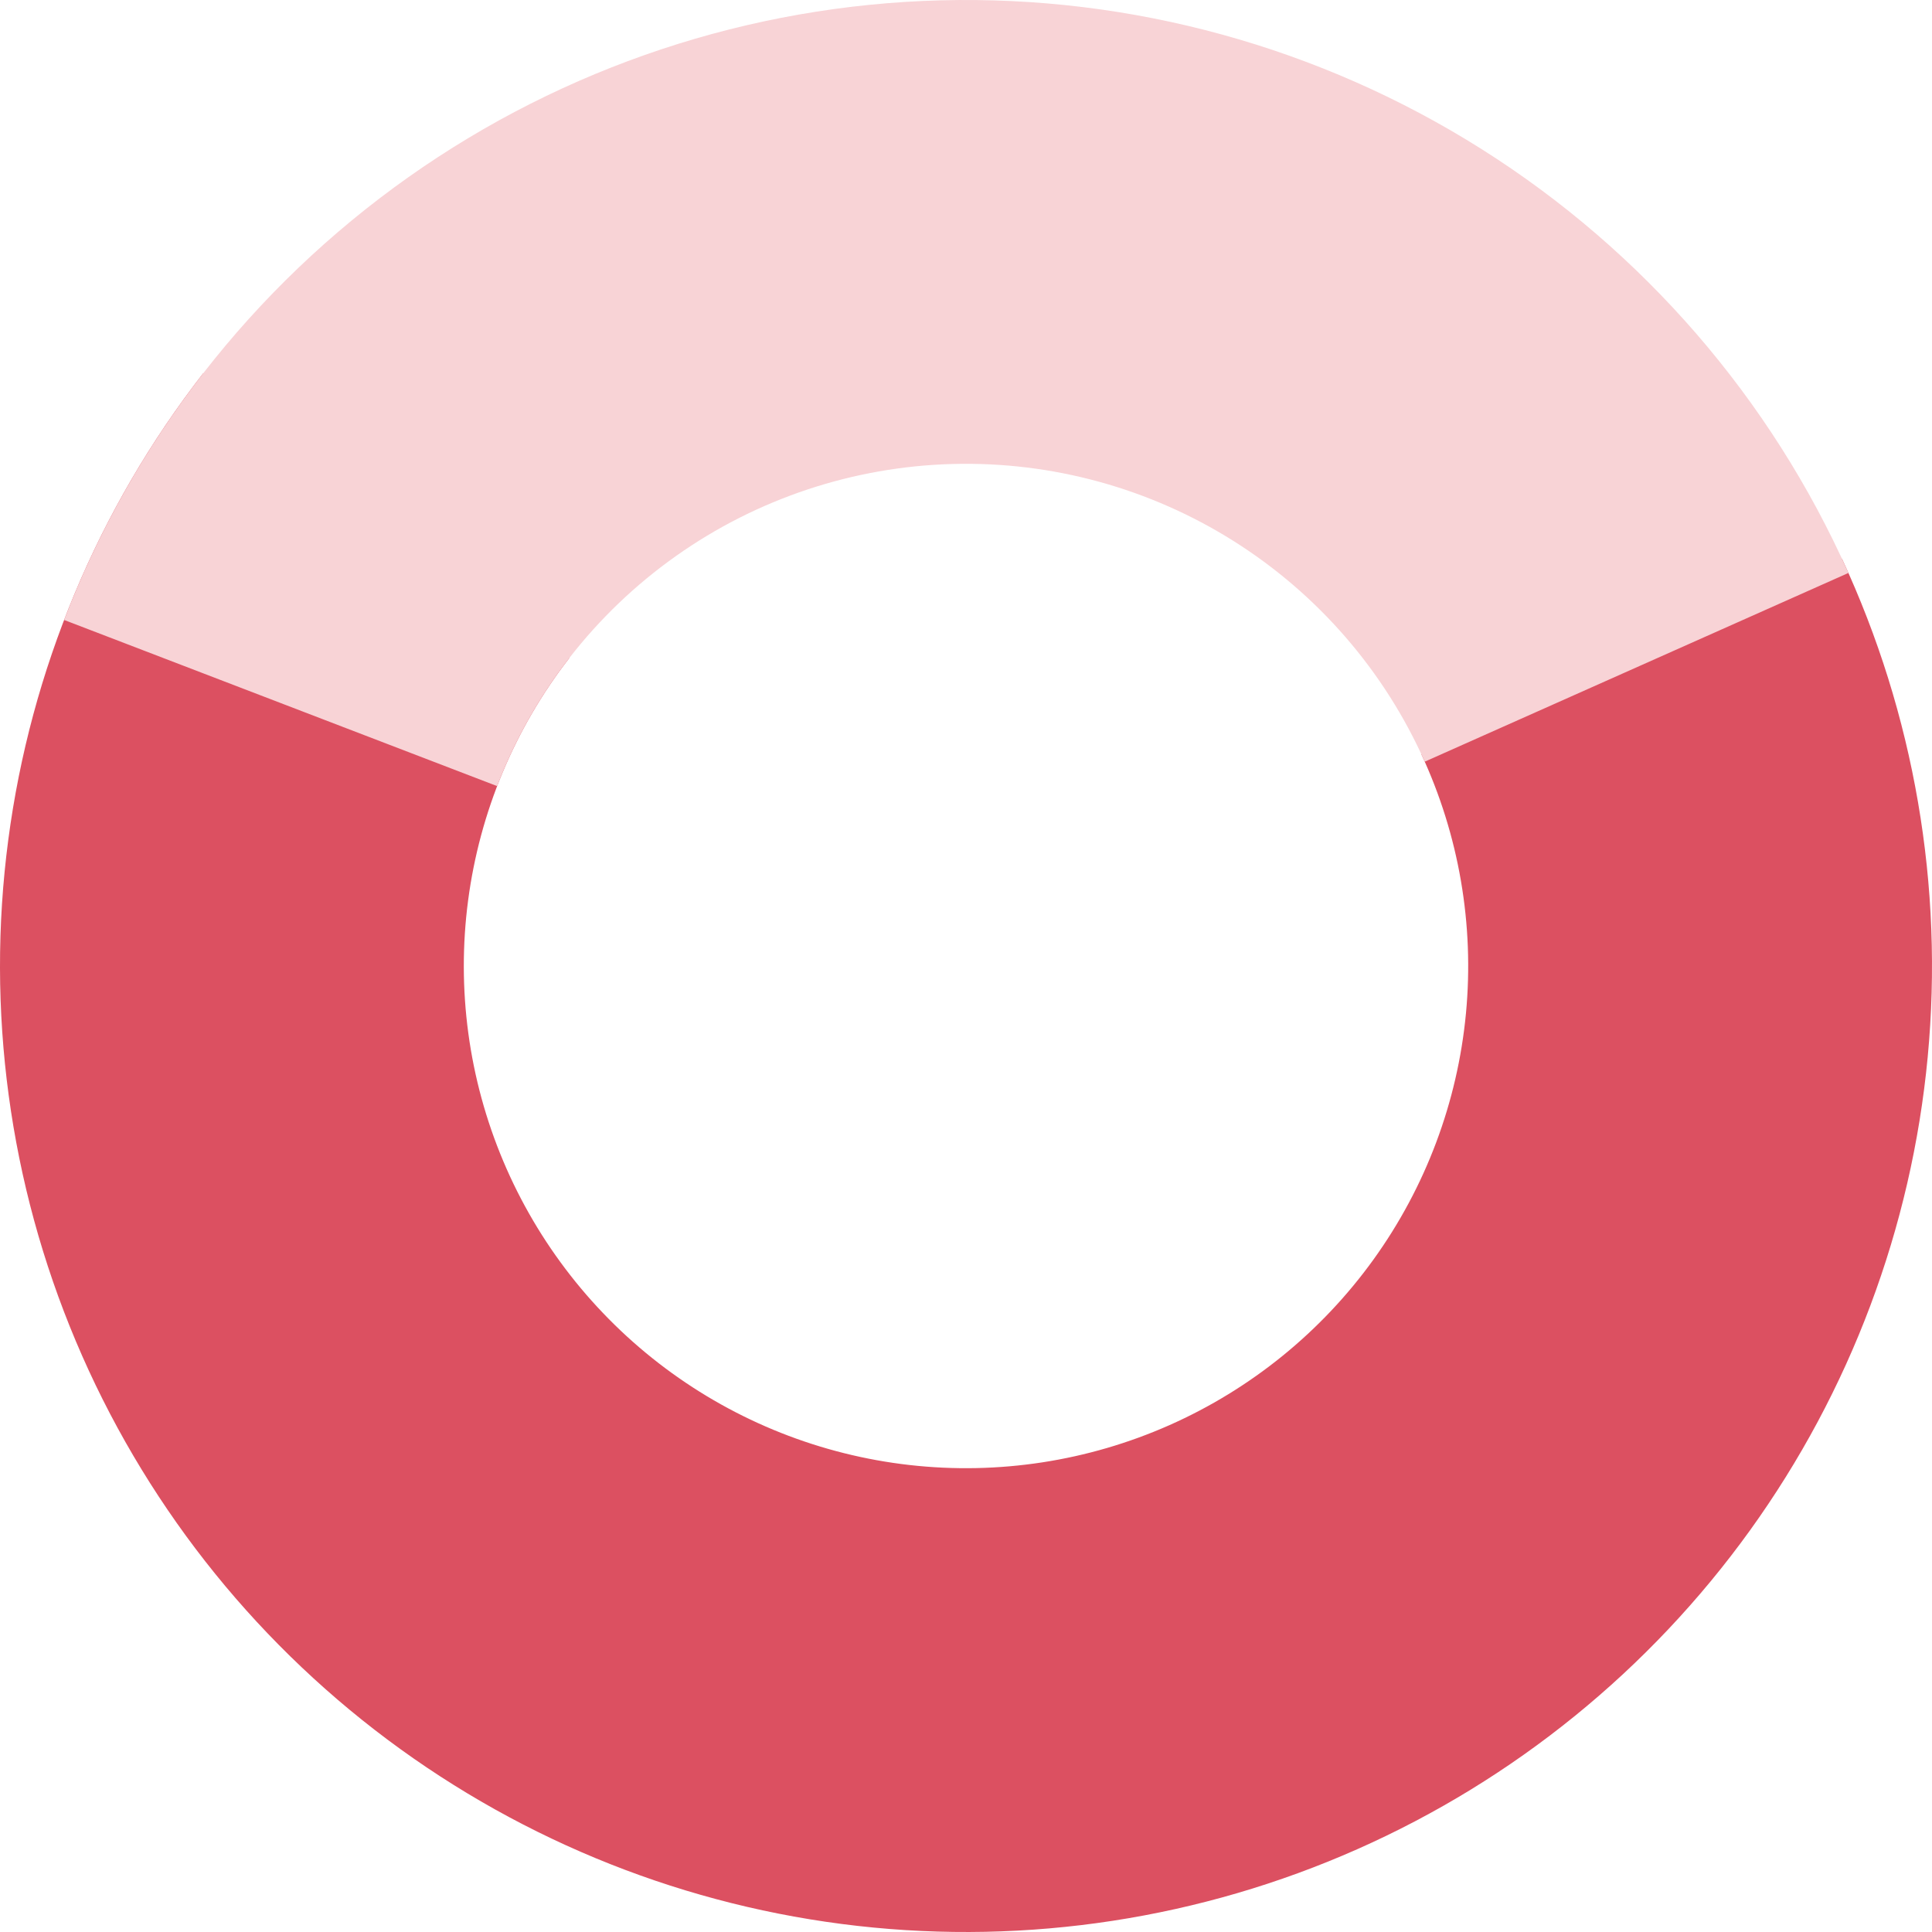 <svg width="198" height="198" viewBox="0 0 198 198" fill="none" xmlns="http://www.w3.org/2000/svg">
<path d="M188.771 57.259C196.183 73.201 199.217 90.83 197.559 108.333C195.902 125.835 189.614 142.581 179.34 156.848C169.067 171.116 155.18 182.39 139.107 189.512C123.033 196.635 105.352 199.348 87.882 197.374C70.413 195.399 53.784 188.808 39.705 178.278C25.626 167.748 14.606 153.659 7.776 137.459C0.946 121.259 -1.447 103.532 0.844 86.101C3.135 68.67 10.026 52.163 20.81 38.277L58.351 67.432C52.745 74.651 49.163 83.232 47.972 92.294C46.781 101.356 48.025 110.572 51.575 118.994C55.126 127.416 60.855 134.74 68.174 140.215C75.493 145.689 84.138 149.115 93.22 150.142C102.302 151.168 111.494 149.757 119.85 146.055C128.207 142.352 135.426 136.491 140.767 129.074C146.108 121.657 149.377 112.951 150.238 103.852C151.1 94.752 149.523 85.588 145.669 77.3L188.771 57.259Z" fill="#DC5061"/>
<path d="M6.57 63.536C13.584 45.255 25.862 29.465 41.85 18.161C57.839 6.858 76.82 0.55 96.393 0.034C115.967 -0.481 135.254 4.819 151.815 15.265C168.376 25.711 181.468 40.833 189.435 58.719L146.015 78.059C141.873 68.761 135.067 60.899 126.457 55.468C117.847 50.038 107.821 47.282 97.645 47.551C87.469 47.819 77.601 51.098 69.29 56.974C60.978 62.85 54.595 71.059 50.948 80.563L6.57 63.536Z" fill="#F8D3D6"/>
</svg>
